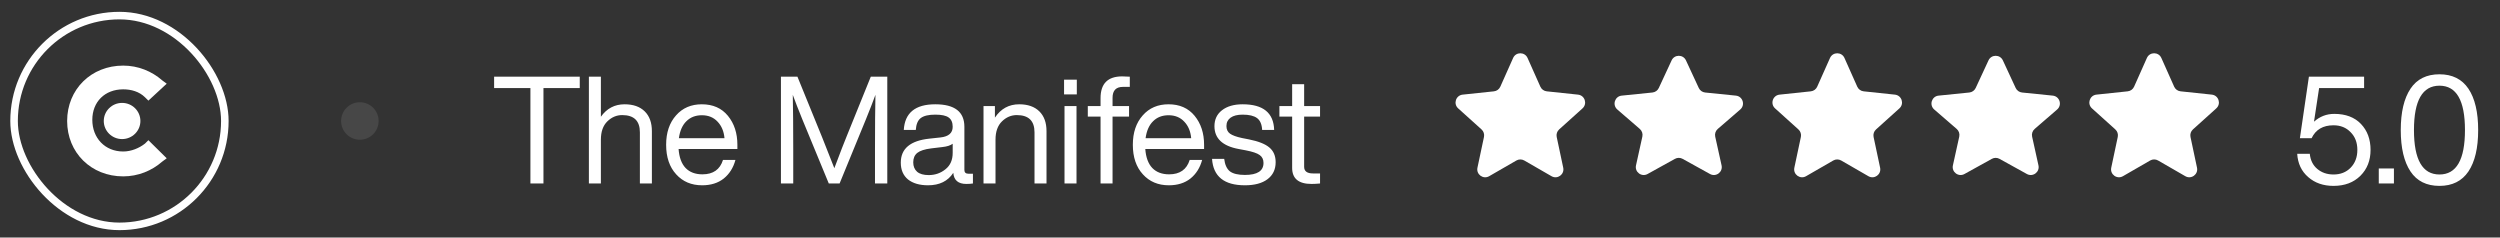 <svg width="200" height="19" viewBox="0 0 200 19" fill="none" xmlns="http://www.w3.org/2000/svg">
<rect x="0" y="0" width="200" height="19" fill="#333333" stroke="none"/>
<rect x="1.126" y="1.248" width="16.861" height="16.861" rx="8.43" stroke="white" stroke-width="0.604"/>
<path d="M11.597 11.488C11.139 11.849 10.498 12.12 9.857 12.12C8.393 12.12 7.385 11.035 7.385 9.589C7.385 8.142 8.393 7.147 9.857 7.147C10.498 7.147 11.139 7.328 11.597 7.78L11.872 8.051L13.337 6.695L12.97 6.424C12.146 5.7 11.048 5.248 9.857 5.248C7.294 5.248 5.371 7.147 5.371 9.679C5.371 12.211 7.294 14.11 9.857 14.11C11.048 14.11 12.146 13.658 12.97 12.934L13.337 12.663L11.872 11.216L11.597 11.488Z" fill="white"/>
<path d="M9.767 11.126C10.576 11.126 11.232 10.478 11.232 9.679C11.232 8.88 10.576 8.232 9.767 8.232C8.958 8.232 8.302 8.88 8.302 9.679C8.302 10.478 8.958 11.126 9.767 11.126Z" fill="white"/>
<circle cx="28.789" cy="9.679" r="1.5" fill="white" fill-opacity="0.1"/>
<path d="M39.529 6.135H46.381V7.047H43.477V14.679H42.433V7.047H39.529V6.135ZM49.967 8.343C50.655 8.343 51.191 8.531 51.575 8.907C51.959 9.283 52.151 9.811 52.151 10.491V14.679H51.191V10.587C51.191 9.667 50.719 9.207 49.775 9.207C49.327 9.207 48.931 9.375 48.587 9.711C48.243 10.047 48.071 10.535 48.071 11.175V14.679H47.111V6.135H48.071V9.339C48.543 8.675 49.175 8.343 49.967 8.343ZM58.991 11.583V11.919H54.287C54.335 12.591 54.523 13.099 54.851 13.443C55.179 13.779 55.627 13.947 56.195 13.947C57.051 13.947 57.599 13.563 57.839 12.795H58.835C58.667 13.419 58.355 13.915 57.899 14.283C57.443 14.643 56.867 14.823 56.171 14.823C55.315 14.823 54.623 14.531 54.095 13.947C53.559 13.363 53.291 12.575 53.291 11.583C53.291 10.607 53.555 9.823 54.083 9.231C54.603 8.639 55.291 8.343 56.147 8.343C57.035 8.343 57.731 8.651 58.235 9.267C58.739 9.883 58.991 10.655 58.991 11.583ZM56.147 9.219C55.643 9.219 55.231 9.379 54.911 9.699C54.591 10.011 54.391 10.463 54.311 11.055H57.959C57.911 10.511 57.727 10.071 57.407 9.735C57.087 9.391 56.667 9.219 56.147 9.219ZM67.755 10.851L69.663 6.135H70.983V14.679H69.999V11.943C69.999 10.143 70.011 8.691 70.035 7.587C69.843 8.115 69.591 8.763 69.279 9.531L67.167 14.679H66.303L64.179 9.531C63.867 8.763 63.615 8.115 63.423 7.587C63.447 8.691 63.459 10.143 63.459 11.943V14.679H62.475V6.135H63.795L65.775 10.995C66.071 11.723 66.395 12.543 66.747 13.455C67.235 12.159 67.571 11.291 67.755 10.851ZM77.487 13.899H77.835V14.679C77.675 14.703 77.499 14.715 77.307 14.715C76.659 14.715 76.311 14.419 76.263 13.827C75.831 14.491 75.159 14.823 74.247 14.823C73.567 14.823 73.031 14.667 72.639 14.355C72.255 14.035 72.063 13.587 72.063 13.011C72.063 11.891 72.827 11.251 74.355 11.091L75.243 10.995C75.891 10.923 76.215 10.639 76.215 10.143C76.215 9.799 76.107 9.551 75.891 9.399C75.683 9.247 75.327 9.171 74.823 9.171C74.287 9.171 73.899 9.263 73.659 9.447C73.427 9.623 73.295 9.939 73.263 10.395H72.303C72.383 9.027 73.223 8.343 74.823 8.343C76.375 8.343 77.151 8.943 77.151 10.143V13.599C77.151 13.799 77.263 13.899 77.487 13.899ZM74.295 14.007C74.807 14.007 75.255 13.851 75.639 13.539C76.023 13.235 76.215 12.799 76.215 12.231V11.499C76.039 11.635 75.767 11.723 75.399 11.763L74.499 11.871C73.979 11.935 73.607 12.055 73.383 12.231C73.167 12.407 73.059 12.659 73.059 12.987C73.059 13.307 73.163 13.559 73.371 13.743C73.579 13.919 73.887 14.007 74.295 14.007ZM81.537 8.343C82.225 8.343 82.761 8.531 83.145 8.907C83.529 9.283 83.721 9.811 83.721 10.491V14.679H82.761V10.587C82.761 9.667 82.289 9.207 81.345 9.207C80.897 9.207 80.501 9.375 80.157 9.711C79.813 10.047 79.641 10.535 79.641 11.175V14.679H78.681V8.487H79.593V9.411C80.065 8.699 80.713 8.343 81.537 8.343ZM86.145 7.551H85.125V6.375H86.145V7.551ZM86.121 14.679H85.161V8.487H86.121V14.679ZM90.384 6.951H89.832C89.28 6.951 89.004 7.243 89.004 7.827V8.487H90.324V9.327H89.004V14.679H88.044V9.327H87.024V8.487H88.044V7.851C88.044 6.691 88.62 6.111 89.772 6.111C89.924 6.111 90.128 6.119 90.384 6.135V6.951ZM96.327 11.583V11.919H91.623C91.671 12.591 91.859 13.099 92.187 13.443C92.515 13.779 92.963 13.947 93.531 13.947C94.387 13.947 94.935 13.563 95.175 12.795H96.171C96.003 13.419 95.691 13.915 95.235 14.283C94.779 14.643 94.203 14.823 93.507 14.823C92.651 14.823 91.959 14.531 91.431 13.947C90.895 13.363 90.627 12.575 90.627 11.583C90.627 10.607 90.891 9.823 91.419 9.231C91.939 8.639 92.627 8.343 93.483 8.343C94.371 8.343 95.067 8.651 95.571 9.267C96.075 9.883 96.327 10.655 96.327 11.583ZM93.483 9.219C92.979 9.219 92.567 9.379 92.247 9.699C91.927 10.011 91.727 10.463 91.647 11.055H95.295C95.247 10.511 95.063 10.071 94.743 9.735C94.423 9.391 94.003 9.219 93.483 9.219ZM99.591 14.823C97.936 14.823 97.059 14.119 96.963 12.711H97.936C97.992 13.175 98.144 13.507 98.391 13.707C98.647 13.899 99.047 13.995 99.591 13.995C100.584 13.995 101.08 13.675 101.08 13.035C101.08 12.755 100.976 12.543 100.768 12.399C100.568 12.255 100.2 12.131 99.663 12.027L99.088 11.919C97.799 11.679 97.156 11.071 97.156 10.095C97.156 9.559 97.356 9.135 97.755 8.823C98.163 8.503 98.716 8.343 99.412 8.343C101.052 8.343 101.892 9.027 101.932 10.395H100.972C100.948 9.947 100.812 9.631 100.564 9.447C100.316 9.263 99.931 9.171 99.412 9.171C98.996 9.171 98.675 9.251 98.451 9.411C98.228 9.571 98.115 9.795 98.115 10.083C98.115 10.355 98.212 10.559 98.403 10.695C98.596 10.831 98.915 10.947 99.364 11.043L99.915 11.151C100.676 11.303 101.22 11.519 101.548 11.799C101.884 12.079 102.052 12.471 102.052 12.975C102.052 13.559 101.832 14.015 101.392 14.343C100.96 14.663 100.36 14.823 99.591 14.823ZM105.604 8.487V9.327H104.332V13.347C104.332 13.699 104.568 13.875 105.04 13.875H105.604V14.679C105.34 14.703 105.112 14.715 104.92 14.715C103.888 14.715 103.372 14.287 103.372 13.431V9.327H102.352V8.487H103.372V6.735H104.332V8.487H105.604Z" fill="white"/>
<path d="M121.049 4.638C121.272 4.137 121.982 4.137 122.205 4.638L123.229 6.935C123.321 7.142 123.516 7.283 123.741 7.307L126.243 7.571C126.788 7.629 127.007 8.304 126.6 8.671L124.731 10.355C124.564 10.506 124.489 10.736 124.536 10.957L125.058 13.417C125.172 13.953 124.597 14.371 124.122 14.097L121.943 12.84C121.748 12.727 121.507 12.727 121.311 12.84L119.132 14.097C118.657 14.371 118.083 13.953 118.196 13.417L118.718 10.957C118.765 10.736 118.691 10.506 118.523 10.355L116.654 8.671C116.247 8.304 116.467 7.629 117.011 7.571L119.513 7.307C119.738 7.283 119.933 7.142 120.025 6.935L121.049 4.638Z" fill="white"/>
<path d="M133.729 4.83C133.956 4.342 134.65 4.342 134.877 4.83L135.902 7.038C135.996 7.24 136.19 7.378 136.412 7.401L138.87 7.65C139.423 7.706 139.64 8.395 139.221 8.759L137.421 10.315C137.245 10.467 137.167 10.703 137.217 10.93L137.726 13.231C137.843 13.763 137.278 14.185 136.801 13.921L134.609 12.708C134.419 12.602 134.187 12.602 133.996 12.708L131.805 13.921C131.328 14.185 130.763 13.763 130.88 13.231L131.388 10.93C131.439 10.703 131.36 10.467 131.184 10.315L129.385 8.759C128.965 8.395 129.183 7.706 129.736 7.65L132.193 7.401C132.416 7.378 132.61 7.24 132.704 7.038L133.729 4.83Z" fill="white"/>
<path d="M146.401 4.638C146.624 4.137 147.334 4.137 147.557 4.638L148.581 6.935C148.673 7.142 148.868 7.283 149.093 7.307L151.594 7.571C152.139 7.629 152.359 8.304 151.952 8.671L150.083 10.355C149.915 10.506 149.841 10.736 149.887 10.957L150.409 13.417C150.523 13.953 149.949 14.371 149.474 14.097L147.295 12.84C147.099 12.727 146.858 12.727 146.662 12.84L144.483 14.097C144.009 14.371 143.434 13.953 143.548 13.417L144.07 10.957C144.117 10.736 144.042 10.506 143.874 10.355L142.006 8.671C141.599 8.304 141.818 7.629 142.363 7.571L144.865 7.307C145.089 7.283 145.284 7.142 145.376 6.935L146.401 4.638Z" fill="white"/>
<path d="M159.08 4.83C159.307 4.342 160.002 4.342 160.229 4.83L161.254 7.038C161.348 7.24 161.542 7.378 161.764 7.401L164.222 7.65C164.774 7.706 164.992 8.395 164.572 8.759L162.773 10.315C162.597 10.467 162.519 10.703 162.569 10.93L163.077 13.231C163.195 13.763 162.629 14.185 162.152 13.921L159.961 12.708C159.77 12.602 159.539 12.602 159.348 12.708L157.156 13.921C156.68 14.185 156.114 13.763 156.232 13.231L156.74 10.93C156.79 10.703 156.712 10.467 156.536 10.315L154.737 8.759C154.317 8.395 154.535 7.706 155.087 7.65L157.545 7.401C157.767 7.378 157.961 7.24 158.055 7.038L159.08 4.83Z" fill="white"/>
<path d="M171.752 4.637C171.975 4.136 172.685 4.136 172.908 4.637L173.933 6.934C174.025 7.141 174.22 7.283 174.444 7.306L176.946 7.57C177.491 7.628 177.71 8.303 177.303 8.67L175.434 10.354C175.267 10.505 175.192 10.735 175.239 10.956L175.761 13.416C175.875 13.952 175.3 14.37 174.826 14.096L172.646 12.839C172.451 12.726 172.21 12.726 172.014 12.839L169.835 14.096C169.36 14.37 168.786 13.952 168.899 13.416L169.421 10.956C169.468 10.735 169.394 10.505 169.226 10.354L167.357 8.67C166.95 8.303 167.17 7.628 167.715 7.57L170.216 7.306C170.441 7.283 170.636 7.141 170.728 6.934L171.752 4.637Z" fill="white"/>
<path d="M186.74 9.111C187.652 9.111 188.364 9.379 188.876 9.915C189.388 10.451 189.644 11.143 189.644 11.991C189.644 12.831 189.376 13.519 188.84 14.055C188.296 14.599 187.576 14.871 186.68 14.871C185.864 14.871 185.188 14.635 184.652 14.163C184.116 13.699 183.824 13.079 183.776 12.303H184.784C184.832 12.815 185.032 13.219 185.384 13.515C185.736 13.811 186.168 13.959 186.68 13.959C187.24 13.959 187.696 13.779 188.048 13.419C188.408 13.051 188.588 12.575 188.588 11.991C188.588 11.407 188.408 10.935 188.048 10.575C187.696 10.207 187.24 10.023 186.68 10.023C185.84 10.023 185.256 10.367 184.928 11.055H183.992L184.712 6.135H189.128V7.047H185.528L185.12 9.735C185.584 9.319 186.124 9.111 186.74 9.111ZM191.514 14.679H190.302V13.479H191.514V14.679ZM197.473 13.719C196.953 14.487 196.181 14.871 195.157 14.871C194.125 14.871 193.353 14.487 192.841 13.719C192.321 12.943 192.061 11.839 192.061 10.407C192.061 8.975 192.321 7.871 192.841 7.095C193.353 6.327 194.125 5.943 195.157 5.943C196.181 5.943 196.953 6.327 197.473 7.095C197.993 7.871 198.253 8.975 198.253 10.407C198.253 11.839 197.993 12.943 197.473 13.719ZM195.157 6.855C193.797 6.855 193.117 8.039 193.117 10.407C193.117 12.775 193.797 13.959 195.157 13.959C196.517 13.959 197.197 12.775 197.197 10.407C197.197 8.039 196.517 6.855 195.157 6.855Z" fill="white"/>
</svg>
